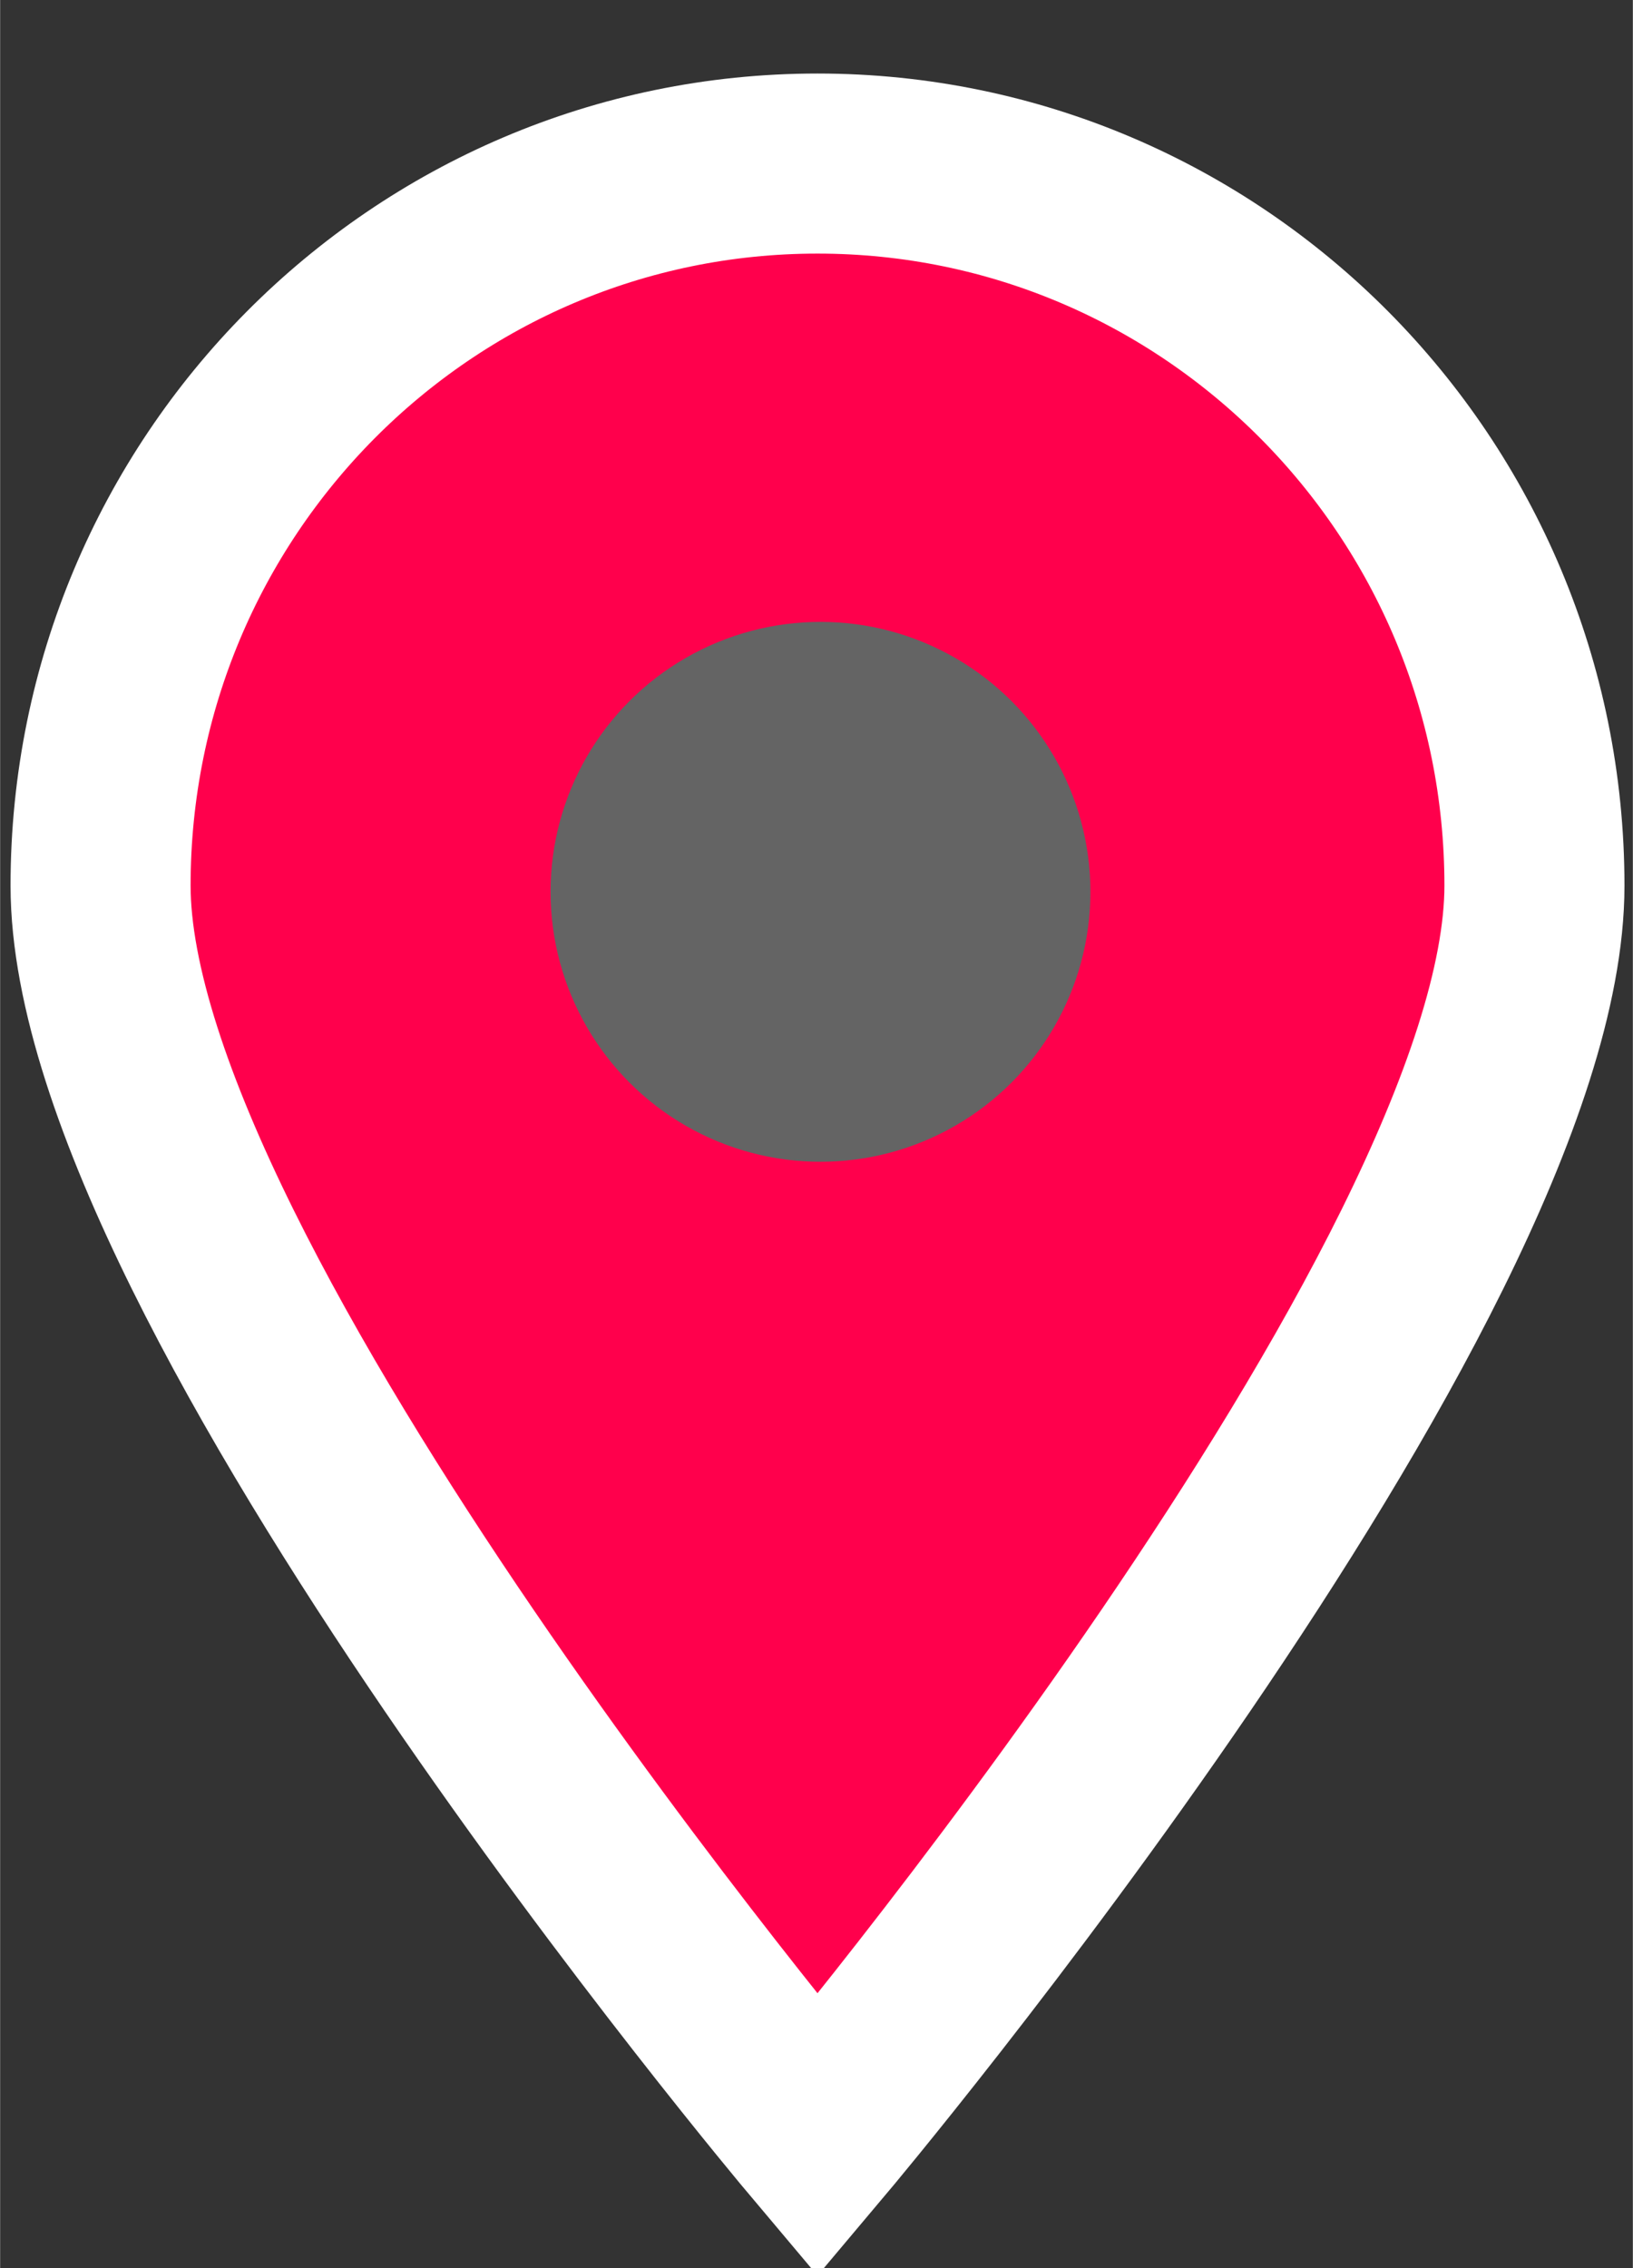 <?xml version="1.0" encoding="UTF-8" standalone="no"?>
<!-- Created with Inkscape (http://www.inkscape.org/) -->

<svg
   xmlns:dc="http://purl.org/dc/elements/1.1/"
   xmlns:cc="http://creativecommons.org/ns#"
   xmlns:rdf="http://www.w3.org/1999/02/22-rdf-syntax-ns#"
   xmlns:svg="http://www.w3.org/2000/svg"
   xmlns="http://www.w3.org/2000/svg"
   xmlns:sodipodi="http://sodipodi.sourceforge.net/DTD/sodipodi-0.dtd"
   xmlns:inkscape="http://www.inkscape.org/namespaces/inkscape"
   width="18"
   height="25"
   viewBox="0 0 4.762 6.615"
   version="1.1"
   id="svg876"
   inkscape:version="0.92.4 (5da689c313, 2019-01-14)"
   sodipodi:docname="pin-dpd.svg">
  <rect x="0" y="0" width="4.762" height="6.615" fill="#333333" stroke="none"/>
  <defs
     id="defs870" />
  <sodipodi:namedview
     id="base"
     pagecolor="#ffffff"
     bordercolor="#666666"
     borderopacity="1.0"
     inkscape:pageopacity="0.0"
     inkscape:pageshadow="2"
     inkscape:zoom="7.9195959"
     inkscape:cx="1.269513"
     inkscape:cy="39.090903"
     inkscape:document-units="mm"
     inkscape:current-layer="g1436"
     showgrid="false"
     inkscape:window-width="1920"
     inkscape:window-height="1017"
     inkscape:window-x="-8"
     inkscape:window-y="-8"
     inkscape:window-maximized="1"
     units="px" />
  <g
     inkscape:label="Layer 1"
     inkscape:groupmode="layer"
     id="layer1"
     transform="translate(0,-290.385)">
    <g
       id="g1436"
       transform="matrix(0.868,0,0,0.868,-16.89,257.648)">
      <path
         style="fill:#ff2416;stroke-width:0.302"
         inkscape:connector-curvature="0"
         id="path2"
         d="m 24.614,40.691 c 0,1.34 -2.409,4.201 -2.409,4.201 0,0 -2.409,-2.861 -2.409,-4.201 0,-1.34 1.079,-2.426 2.409,-2.426 1.33,0 2.409,1.086 2.409,2.426 z" />
      <path
         style="fill:#ff004c;fill-opacity:1;stroke:#ffffff;stroke-width:0.605;stroke-linecap:round;stroke-miterlimit:10"
         inkscape:connector-curvature="0"
         id="path4"
         stroke-miterlimit="10"
         d="m 24.614,40.691 c 0,1.34 -2.409,4.201 -2.409,4.201 0,0 -2.409,-2.861 -2.409,-4.201 0,-1.34 1.079,-2.426 2.409,-2.426 1.33,0 2.409,1.086 2.409,2.426 z" />
      <circle
         style="fill:#646464;fill-opacity:1;stroke-width:0.302"
         id="circle8"
         r="0.907"
         cy="40.712"
         cx="22.215" />
    </g>
  </g>
</svg>
